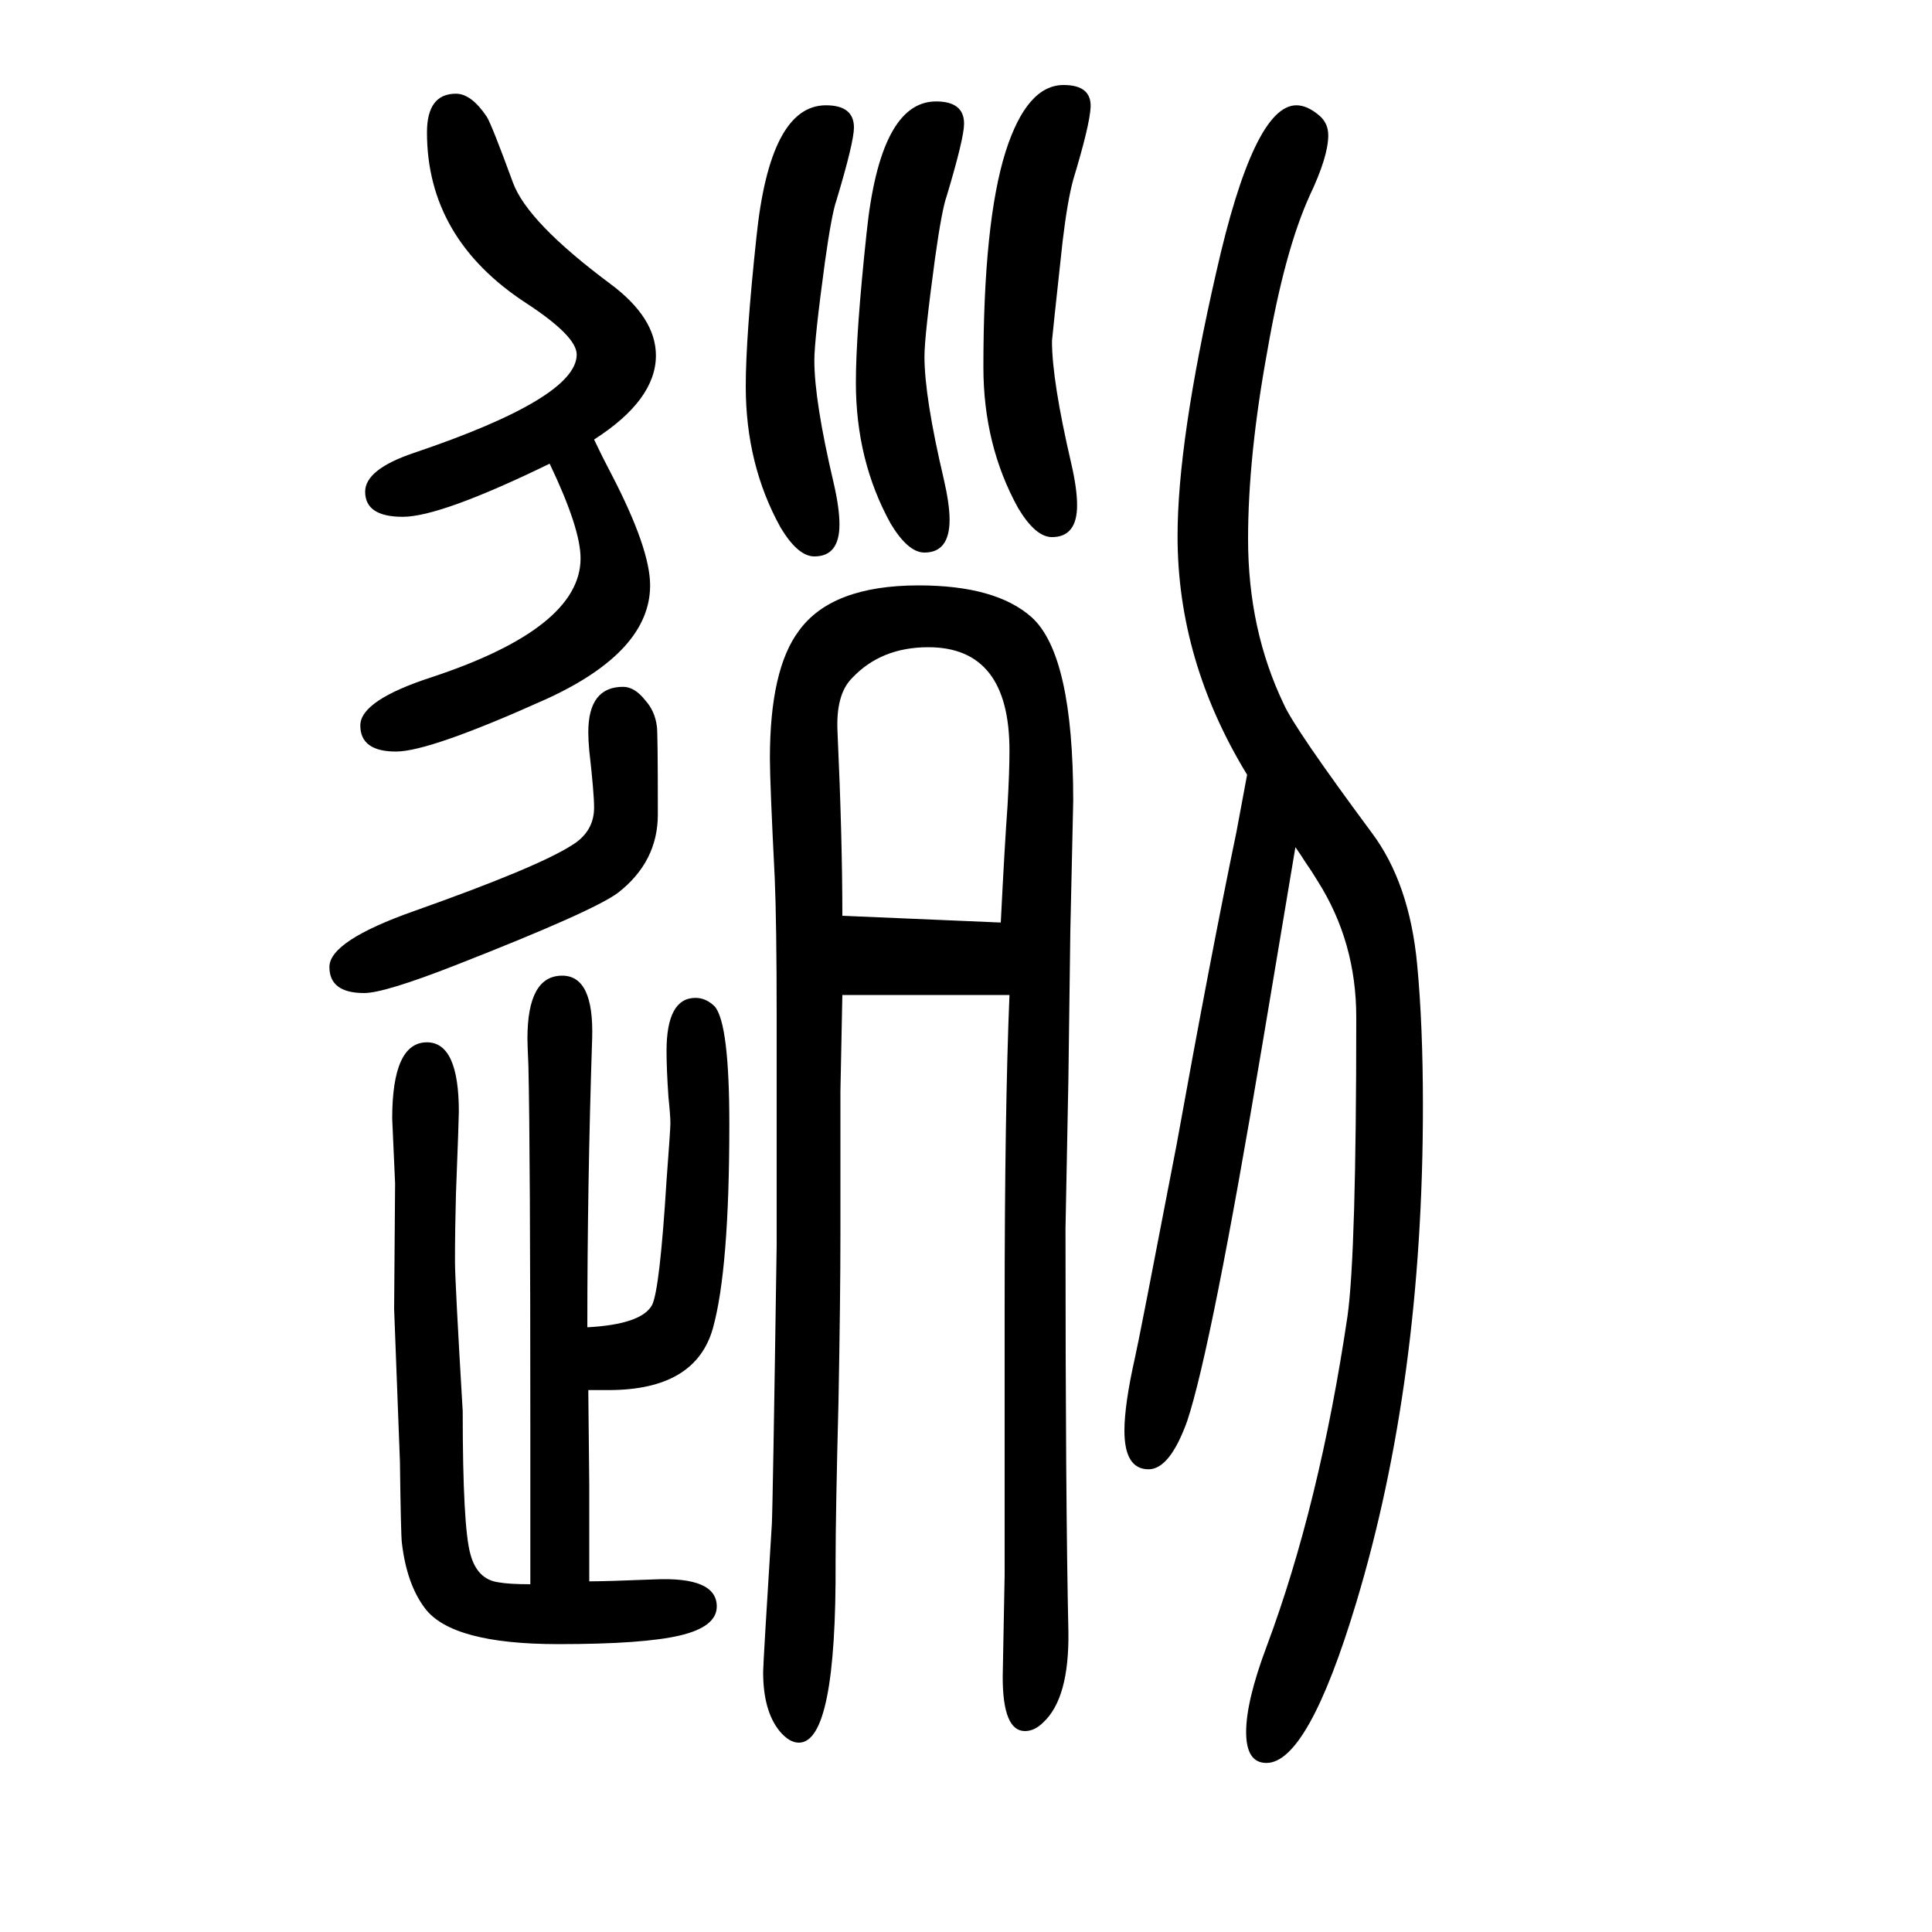 <svg xmlns="http://www.w3.org/2000/svg" xmlns:xlink="http://www.w3.org/1999/xlink" height="100" width="100" version="1.1"><path d="M549 10v11v10v137q0 293 -2 379q-1 22 -1 28q0 65 36 65q33 0 31 -65q-5 -151 -5 -299q56 3 67 23q8 16 15 129q4 53 4 59q0 8 -2 27q-2 29 -2 48q0 55 30 55q11 0 20 -9q15 -18 15 -122q0 -150 -17 -211q-18 -64 -108 -64h-21q1 -90 1 -98v-41v-59q18 0 67 2
q65 3 65 -28q0 -21 -38 -30t-126 -9q-110 0 -138 37q-19 25 -24 68q-1 8 -2 84l-6 158l1 130l-3 67q0 79 36 79q33 0 33 -72q0 -7 -3 -85q-1 -36 -1 -70q0 -20 8 -155q0 -120 8 -148q7 -26 29 -29q11 -2 33 -2zM1341 773q-13 -78 -34 -203q-53 -316 -78 -391
q-18 -50 -40 -50q-25 0 -25 40q0 27 11 76q4 17 43 220q35 194 62 324l11 59q-72 118 -72 247q0 98 40 273q39 173 83 173q11 0 23 -10q10 -8 10 -21q0 -22 -19 -62q-26 -57 -44 -161q-20 -109 -20 -195q0 -94 37 -171q11 -25 91 -133q39 -52 47 -136q6 -63 6 -147
q0 -285 -69 -514q-50 -166 -93 -166q-21 0 -21 32t21 88q55 147 84 343q9 65 9 309q0 78 -40 141q-6 10 -13 20q-3 5 -10 15zM615 1195q8 -17 18 -36q40 -77 40 -115q0 -68 -106 -117q-122 -55 -157 -55q-37 0 -37 27q0 26 74 50q154 51 154 123q0 31 -32 98
q-113 -55 -152 -55t-39 26q0 23 50 40q169 57 169 102q0 19 -52 53q-103 67 -103 177q0 40 30 40q16 0 32 -24q5 -8 27 -68q15 -41 101 -105q47 -35 47 -74q0 -46 -64 -87zM1045 620h-173l-2 -100v-148q0 -66 -2 -173q-3 -116 -3 -165q1 -188 -38 -188q-10 0 -20 12
q-17 21 -17 61q0 9 9 153q1 18 5 289v236q0 98 -2 144q-5 99 -5 124q0 92 30 132q34 47 124 47q80 0 117 -33q43 -39 43 -190l-3 -135l-2 -153l-3 -155q0 -282 3 -417q1 -69 -26 -94q-9 -9 -19 -9q-23 0 -23 56l2 106v70v21v48v100v36q0 204 5 325zM1036 695q4 80 7 121
q2 35 2 57q0 107 -84 107q-49 0 -79 -32q-17 -17 -15 -56q5 -109 5 -190zM645 939q12 0 23 -14q10 -11 12 -27q1 -6 1 -91q0 -49 -41 -81q-25 -19 -168 -75q-74 -29 -95 -29q-36 0 -36 27t88 58q127 45 163 68q23 14 23 39q0 15 -5 59q-1 11 -1 19q0 47 36 47zM855 1541
q29 0 29 -23q0 -15 -18 -75q-5 -14 -12 -64q-11 -81 -11 -102q0 -42 20 -127q6 -26 6 -43q0 -33 -26 -33q-17 0 -35 30q-36 65 -36 146q0 51 11 154q14 137 72 137zM969 1545q29 0 29 -23q0 -15 -18 -75q-5 -14 -12 -64q-11 -81 -11 -102q0 -42 20 -127q6 -26 6 -42
q0 -34 -26 -34q-17 0 -35 30q-36 65 -36 146q0 51 11 154q14 137 72 137zM1101 1562q29 0 28 -23q-1 -19 -18 -75q-6 -22 -11 -64q-11 -101 -11 -103q0 -41 20 -127q6 -26 6 -43q0 -33 -26 -33q-17 0 -35 30q-36 65 -36 146q0 150 23 223q22 69 60 69z" style="" transform="scale(0.05 -0.05) translate(0 -1650)"/></svg>